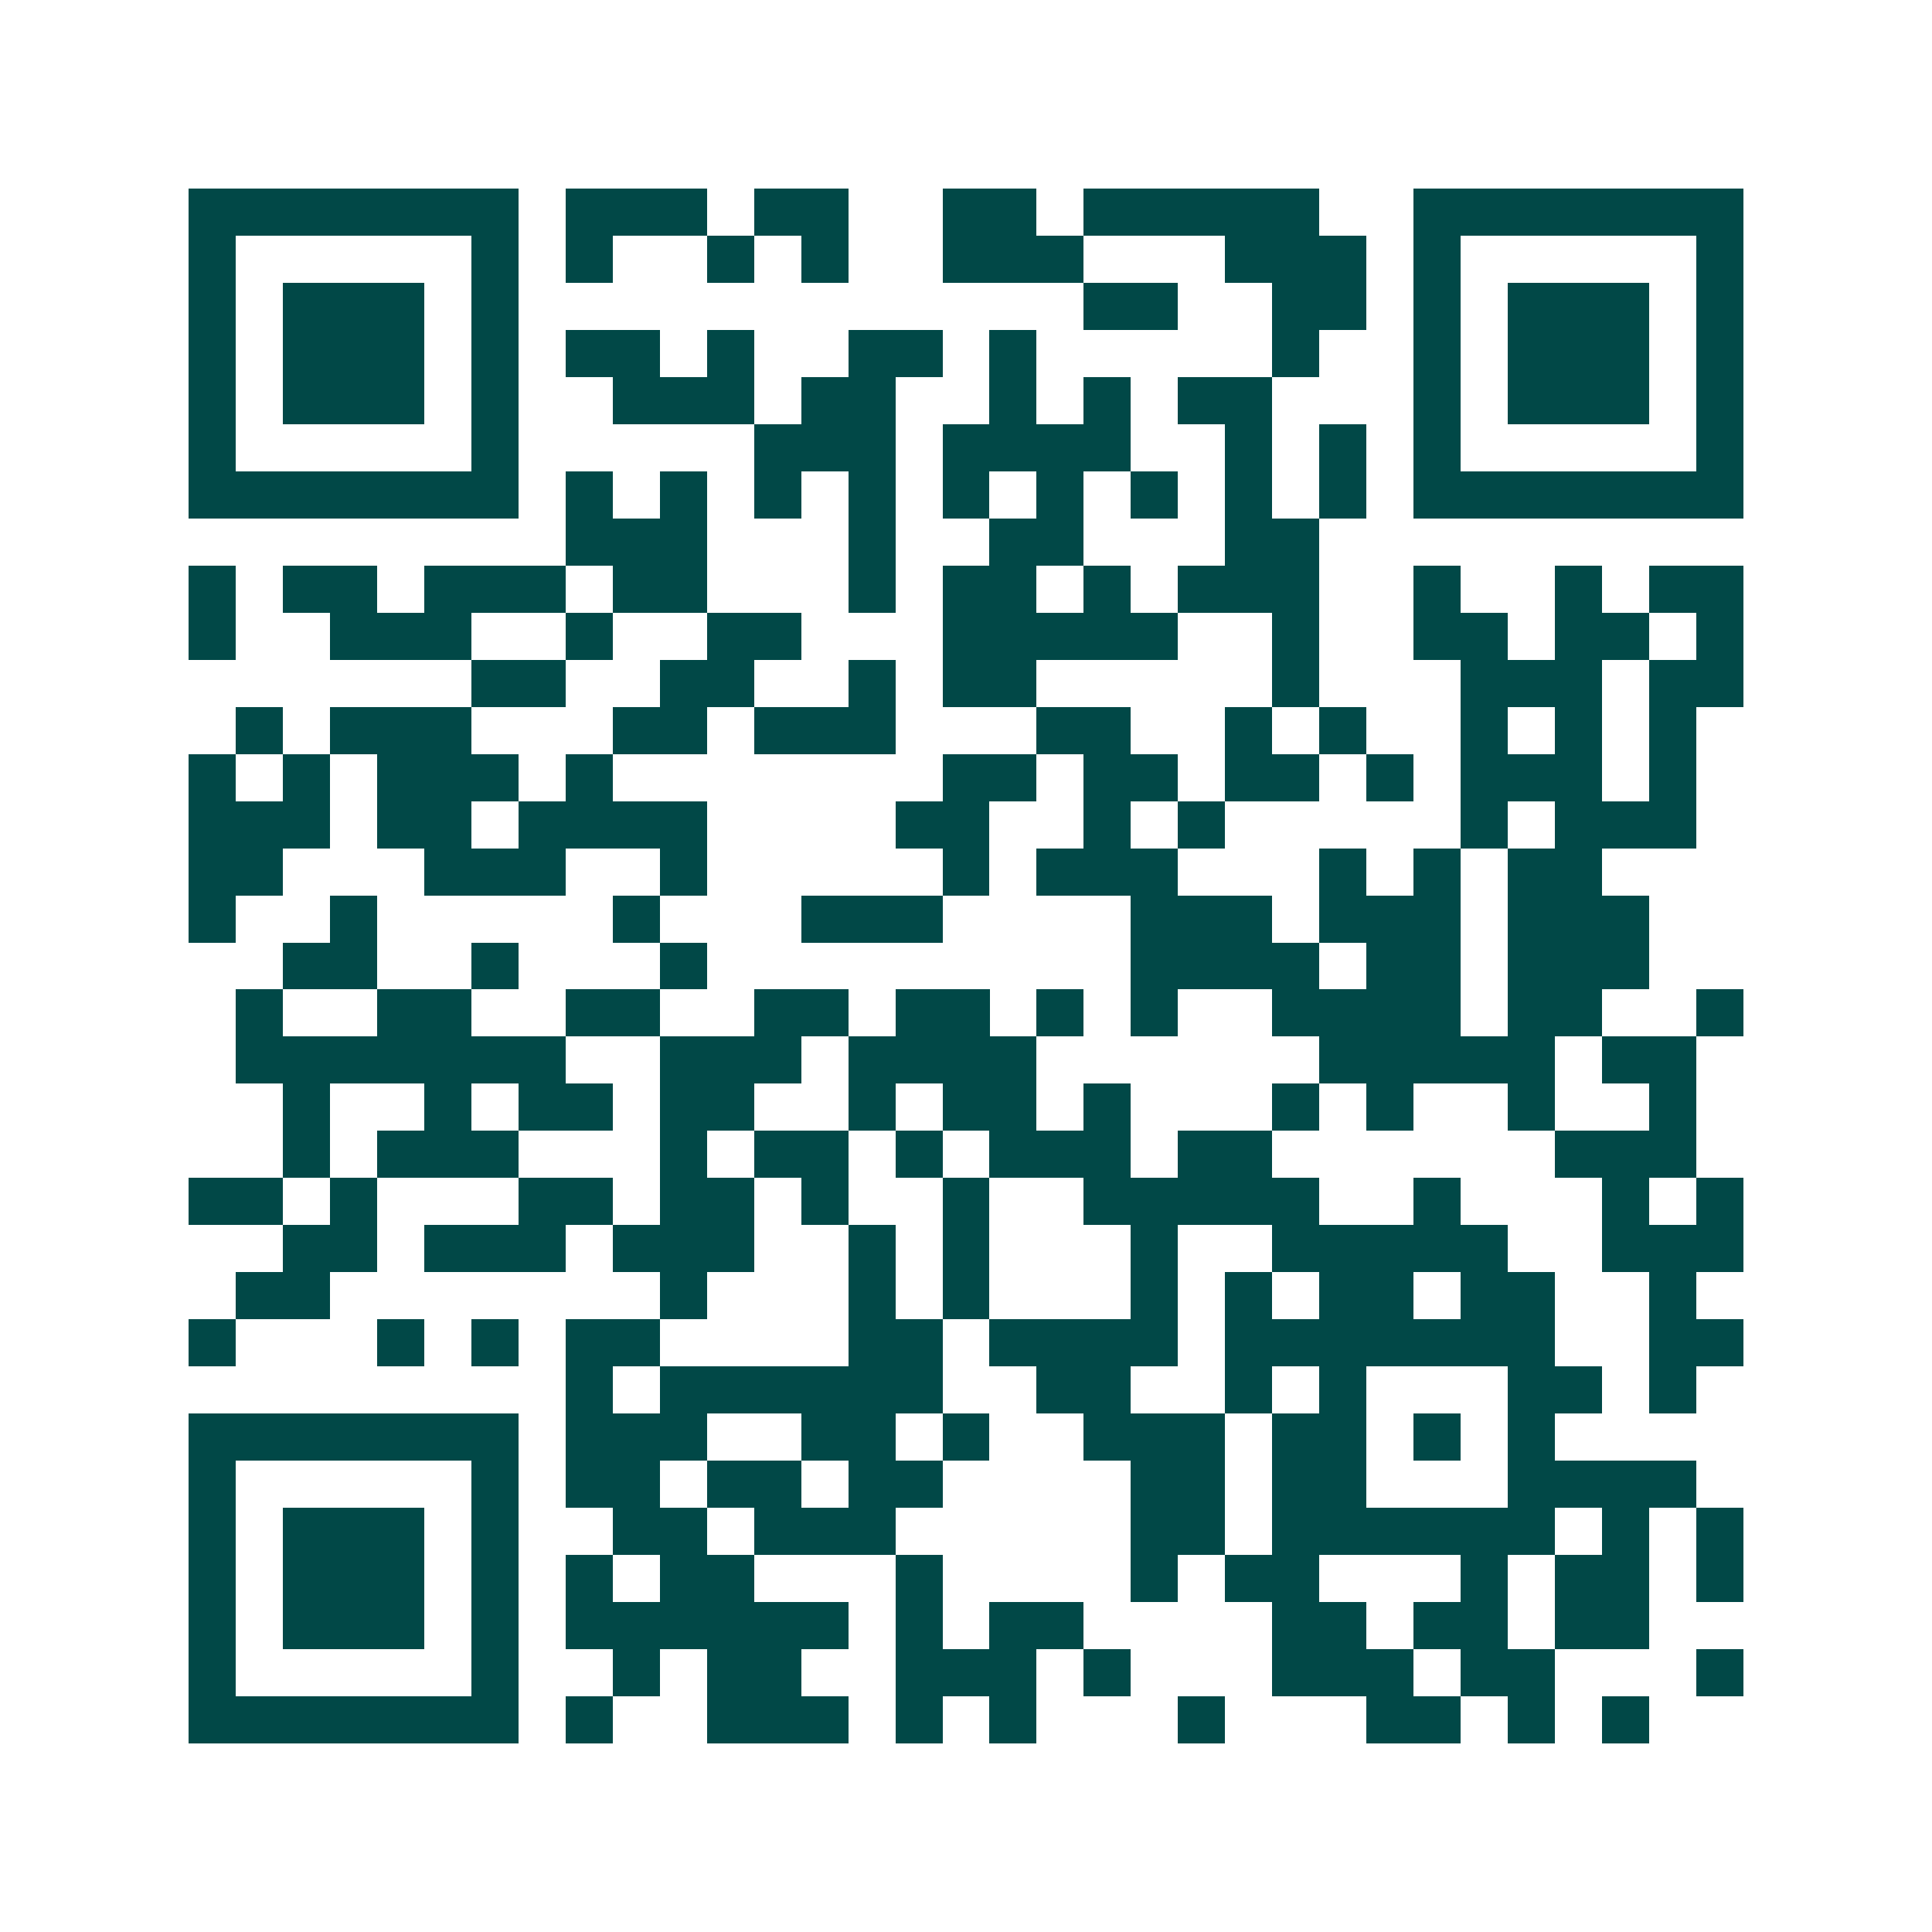 <svg xmlns="http://www.w3.org/2000/svg" width="200" height="200" viewBox="0 0 41 41" shape-rendering="crispEdges"><path fill="#ffffff" d="M0 0h41v41H0z"/><path stroke="#014847" d="M4 4.5h7m1 0h3m1 0h2m2 0h2m1 0h5m2 0h7M4 5.5h1m5 0h1m1 0h1m2 0h1m1 0h1m2 0h3m3 0h3m1 0h1m5 0h1M4 6.5h1m1 0h3m1 0h1m12 0h2m2 0h2m1 0h1m1 0h3m1 0h1M4 7.5h1m1 0h3m1 0h1m1 0h2m1 0h1m2 0h2m1 0h1m5 0h1m2 0h1m1 0h3m1 0h1M4 8.5h1m1 0h3m1 0h1m2 0h3m1 0h2m2 0h1m1 0h1m1 0h2m3 0h1m1 0h3m1 0h1M4 9.5h1m5 0h1m5 0h3m1 0h4m2 0h1m1 0h1m1 0h1m5 0h1M4 10.5h7m1 0h1m1 0h1m1 0h1m1 0h1m1 0h1m1 0h1m1 0h1m1 0h1m1 0h1m1 0h7M12 11.5h3m3 0h1m2 0h2m3 0h2M4 12.5h1m1 0h2m1 0h3m1 0h2m3 0h1m1 0h2m1 0h1m1 0h3m2 0h1m2 0h1m1 0h2M4 13.5h1m2 0h3m2 0h1m2 0h2m3 0h5m2 0h1m2 0h2m1 0h2m1 0h1M10 14.5h2m2 0h2m2 0h1m1 0h2m5 0h1m3 0h3m1 0h2M5 15.5h1m1 0h3m3 0h2m1 0h3m3 0h2m2 0h1m1 0h1m2 0h1m1 0h1m1 0h1M4 16.5h1m1 0h1m1 0h3m1 0h1m7 0h2m1 0h2m1 0h2m1 0h1m1 0h3m1 0h1M4 17.5h3m1 0h2m1 0h4m4 0h2m2 0h1m1 0h1m5 0h1m1 0h3M4 18.5h2m3 0h3m2 0h1m5 0h1m1 0h3m3 0h1m1 0h1m1 0h2M4 19.5h1m2 0h1m5 0h1m3 0h3m4 0h3m1 0h3m1 0h3M6 20.5h2m2 0h1m3 0h1m9 0h4m1 0h2m1 0h3M5 21.5h1m2 0h2m2 0h2m2 0h2m1 0h2m1 0h1m1 0h1m2 0h4m1 0h2m2 0h1M5 22.5h7m2 0h3m1 0h4m6 0h5m1 0h2M6 23.5h1m2 0h1m1 0h2m1 0h2m2 0h1m1 0h2m1 0h1m3 0h1m1 0h1m2 0h1m2 0h1M6 24.5h1m1 0h3m3 0h1m1 0h2m1 0h1m1 0h3m1 0h2m6 0h3M4 25.5h2m1 0h1m3 0h2m1 0h2m1 0h1m2 0h1m2 0h5m2 0h1m3 0h1m1 0h1M6 26.5h2m1 0h3m1 0h3m2 0h1m1 0h1m3 0h1m2 0h5m2 0h3M5 27.5h2m7 0h1m3 0h1m1 0h1m3 0h1m1 0h1m1 0h2m1 0h2m2 0h1M4 28.5h1m3 0h1m1 0h1m1 0h2m4 0h2m1 0h4m1 0h7m2 0h2M12 29.5h1m1 0h6m2 0h2m2 0h1m1 0h1m3 0h2m1 0h1M4 30.5h7m1 0h3m2 0h2m1 0h1m2 0h3m1 0h2m1 0h1m1 0h1M4 31.5h1m5 0h1m1 0h2m1 0h2m1 0h2m4 0h2m1 0h2m3 0h4M4 32.5h1m1 0h3m1 0h1m2 0h2m1 0h3m5 0h2m1 0h6m1 0h1m1 0h1M4 33.5h1m1 0h3m1 0h1m1 0h1m1 0h2m3 0h1m4 0h1m1 0h2m3 0h1m1 0h2m1 0h1M4 34.5h1m1 0h3m1 0h1m1 0h6m1 0h1m1 0h2m4 0h2m1 0h2m1 0h2M4 35.5h1m5 0h1m2 0h1m1 0h2m2 0h3m1 0h1m3 0h3m1 0h2m3 0h1M4 36.5h7m1 0h1m2 0h3m1 0h1m1 0h1m3 0h1m3 0h2m1 0h1m1 0h1"/></svg>
